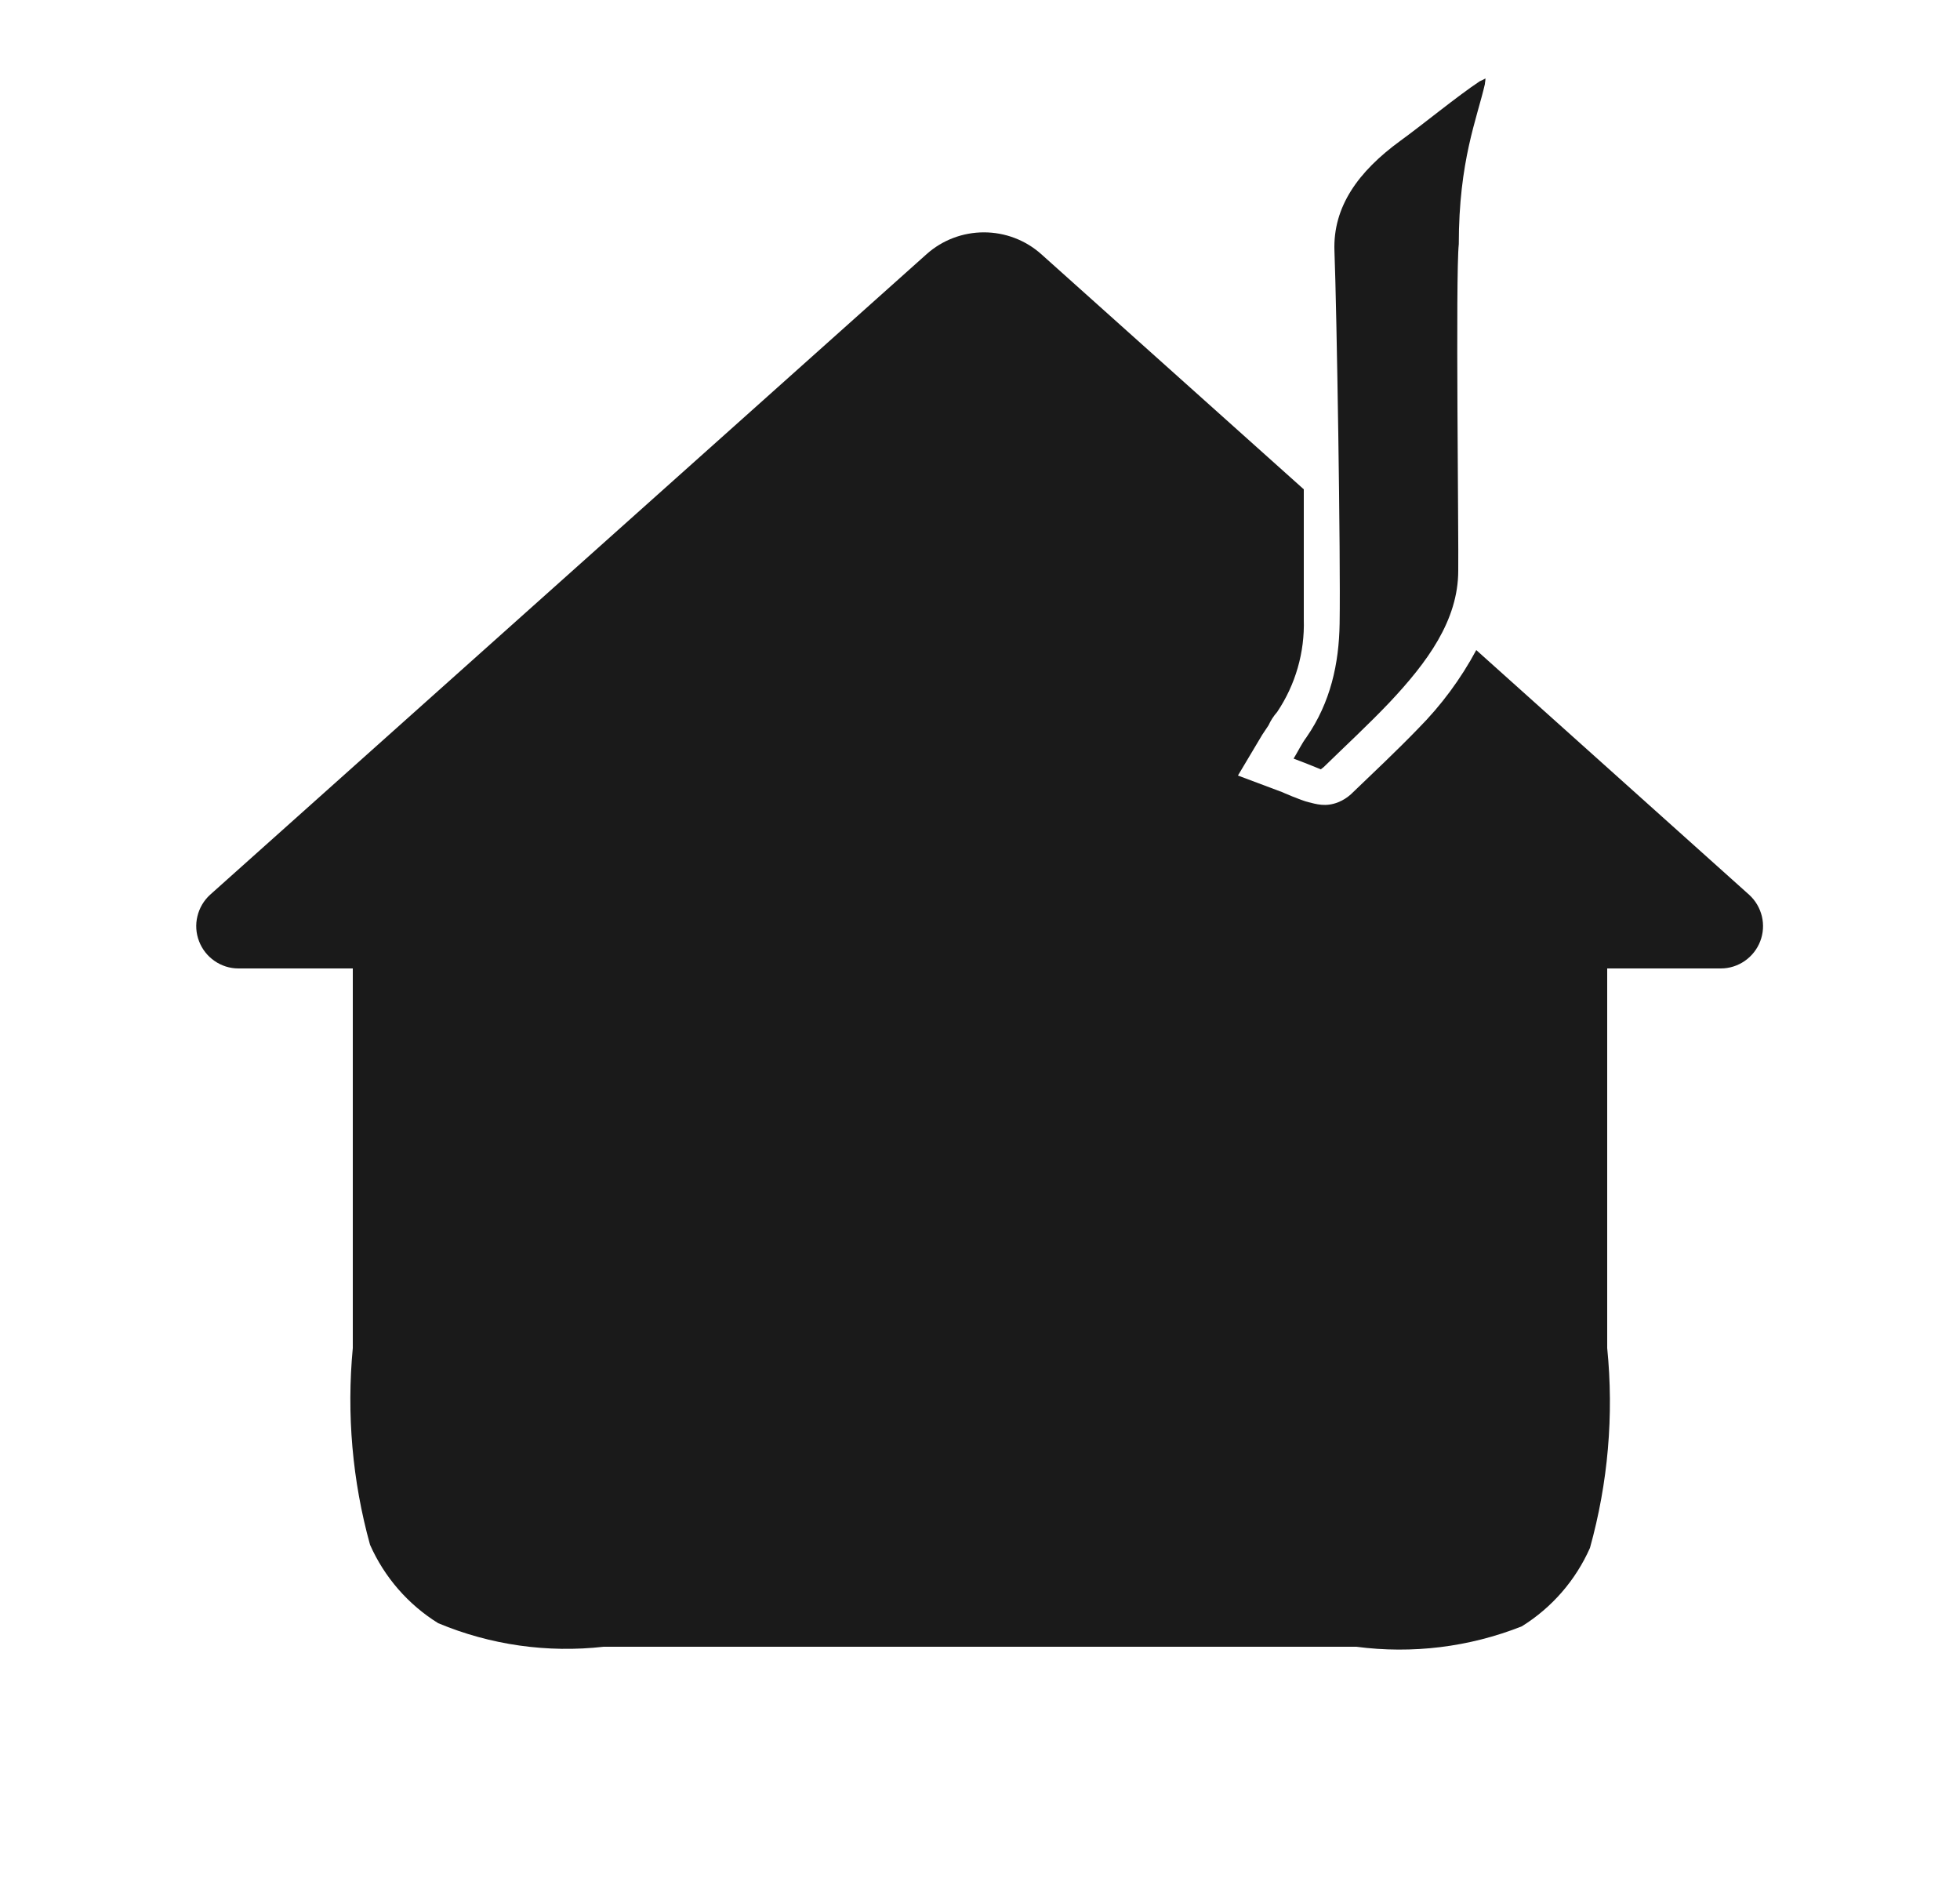 <svg width="25" height="24" viewBox="0 0 25 24" fill="none" xmlns="http://www.w3.org/2000/svg">
<path d="M22.31 11.41L18.83 8.29C18.633 8.657 18.384 8.994 18.09 9.29C17.81 9.58 17.5 9.87 17.23 10.13C17.183 10.172 17.129 10.206 17.07 10.23C16.908 10.295 16.787 10.253 16.69 10.23C16.593 10.207 16.35 10.1 16.35 10.1L15.79 9.89L16.1 9.37L16.18 9.25C16.208 9.188 16.245 9.131 16.29 9.08C16.524 8.732 16.643 8.319 16.63 7.9C16.63 7.59 16.63 6.96 16.63 6.24L13.28 3.24C13.079 3.061 12.819 2.963 12.55 2.963C12.281 2.963 12.021 3.061 11.82 3.24L2.68 11.41C2.6 11.483 2.543 11.579 2.518 11.685C2.492 11.791 2.5 11.902 2.539 12.003C2.578 12.105 2.646 12.192 2.736 12.254C2.825 12.316 2.931 12.35 3.04 12.35H4.5V17.19C4.42 18.033 4.494 18.884 4.72 19.7C4.903 20.113 5.206 20.462 5.59 20.7C6.256 20.978 6.983 21.081 7.7 21H17.3C18.014 21.094 18.74 21.005 19.41 20.74C19.794 20.502 20.097 20.153 20.28 19.74C20.511 18.911 20.586 18.046 20.5 17.19V12.35H21.95C22.059 12.35 22.165 12.316 22.255 12.254C22.344 12.192 22.413 12.105 22.452 12.003C22.491 11.902 22.498 11.791 22.473 11.685C22.447 11.579 22.391 11.483 22.31 11.41Z" fill="#1A1A1A"/>
<path d="M16.848 9.811C16.724 9.761 16.616 9.717 16.5 9.674C16.558 9.58 16.601 9.486 16.666 9.399C16.971 8.957 17.079 8.465 17.087 7.951C17.101 7.118 17.05 3.947 17.021 3.201C17 2.636 17.325 2.187 17.861 1.796C18.122 1.608 18.6 1.217 18.875 1.036C18.9 1.026 18.924 1.014 18.947 1C18.947 1.036 18.94 1.051 18.94 1.072C18.839 1.514 18.607 2.05 18.607 3.114C18.564 3.505 18.607 6.901 18.6 7.277C18.6 7.914 18.201 8.45 17.724 8.957C17.456 9.239 17.166 9.507 16.884 9.782C16.877 9.79 16.862 9.797 16.848 9.811Z" fill="#1A1A1A"/>
</svg>
